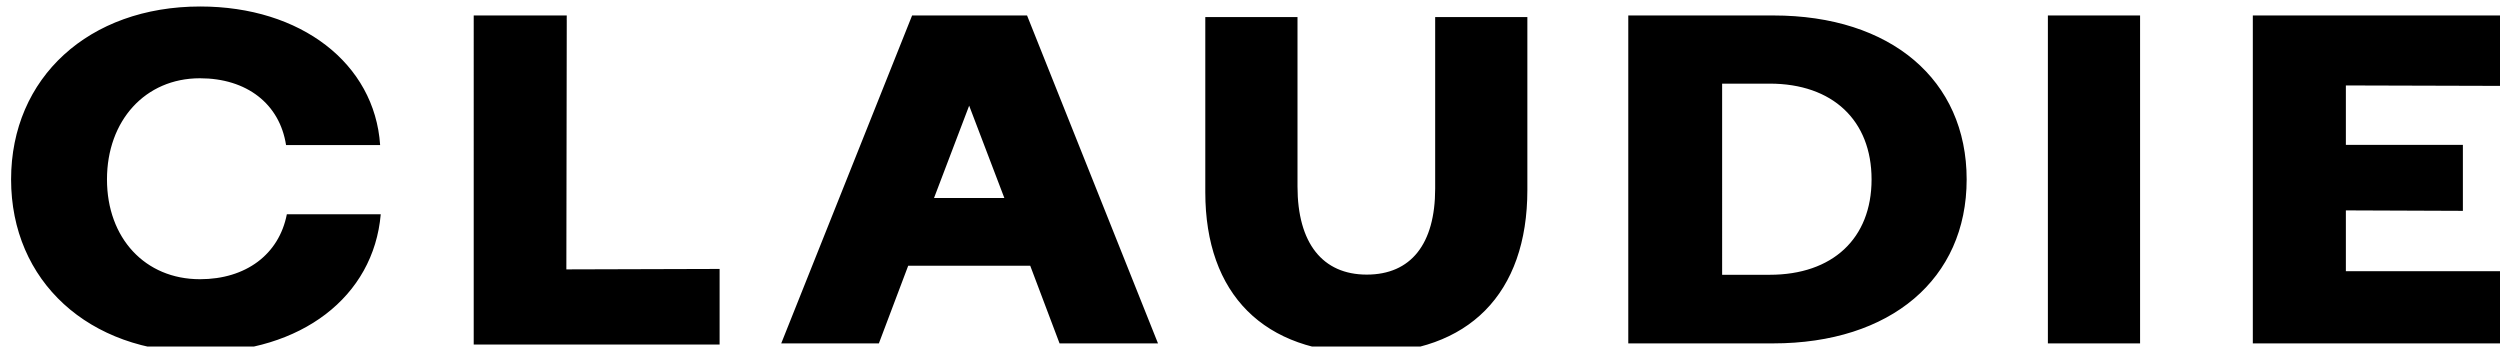 <svg width="202" height="28" viewBox="0 0 202 28" xmlns="http://www.w3.org/2000/svg">
    <path d="M45.794 1.622h-.004l.004-.372h-7.518V27.84h19.868v-6.11l-12.382.036.032-20.143zM73.698 1.25 63.123 27.746h7.89l2.37-6.276h9.859l2.37 6.276h7.954L82.986 1.25h-9.288zm1.771 14.748 2.839-7.46 2.843 7.46h-5.682zM115.962 15.24c0 4.481-1.961 6.948-5.528 6.948-3.566 0-5.596-2.531-5.596-7.125V1.378h-7.45v14.15c0 8.258 4.744 12.997 13.014 12.997s13.009-4.804 13.009-13.175V1.378h-7.449v13.863zM143.293 1.25h-11.728v26.496h11.695c9.504 0 15.646-5.2 15.646-13.248 0-8.047-6.13-13.248-15.613-13.248zm-.299 20.952h-3.846V6.758h3.846c5.075 0 8.229 2.964 8.229 7.74s-3.154 7.704-8.229 7.704zM172.918 1.25h-7.449v26.496h7.449V1.25zM189.546 21.915V17l9.455.037v-5.33h-9.455V6.904l12.674.036V1.25h-20.192v26.496h20.458v-5.831h-12.94zM16.15 22.56c-4.42 0-7.506-3.315-7.506-8.063 0-4.747 3.085-8.173 7.505-8.173 3.793 0 6.446 2.067 6.964 5.395h7.602C30.27 5.123 24.31.525 16.177.525 7.18.525.896 6.272.896 14.497s6.272 13.968 15.253 13.968c8.185 0 14.037-4.477 14.615-11.153h-7.587c-.63 3.239-3.3 5.249-7.028 5.249z"/>
</svg>
